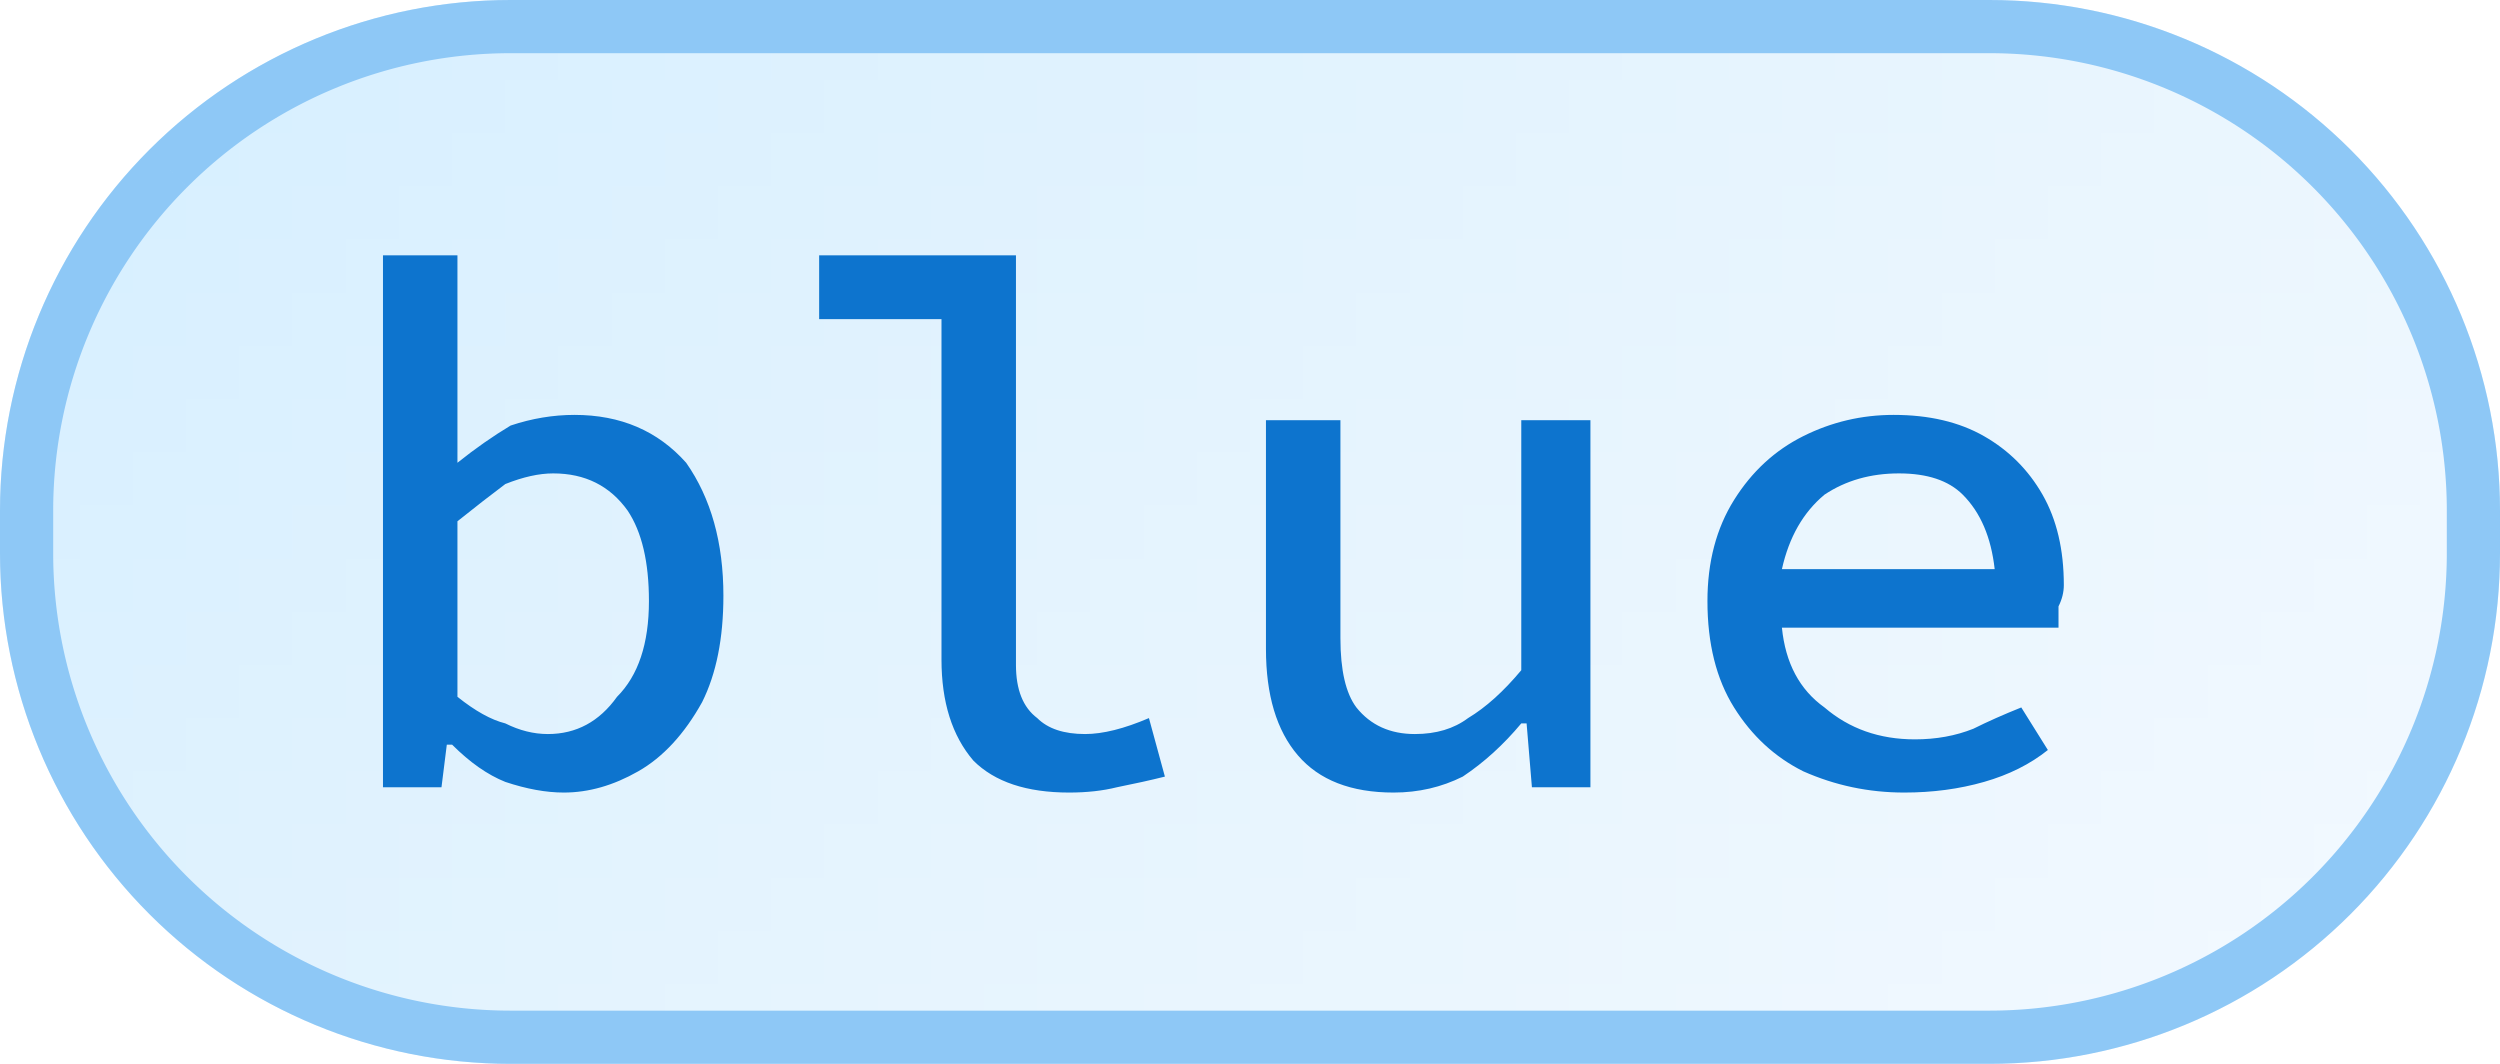 <svg width="47" height="20" viewBox="0 0 47 20" xmlns="http://www.w3.org/2000/svg"><defs><pattern id="satori_pattern_id_0" x="0" y="0" width="1" height="1" patternUnits="objectBoundingBox"><linearGradient id="satori_biid_0" x1="-0.103" y1="0.243" x2="1.103" y2="0.757" spreadMethod="pad"><stop offset="0%" stop-color="#d5efff"/><stop offset="50%" stop-color="#e6f4fe"/><stop offset="100%" stop-color="#f4faff"/></linearGradient><rect x="0" y="0" width="47" height="20" fill="url(#satori_biid_0)"/></pattern><clipPath id="satori_bc-id"><path x="0" y="0" width="47" height="20" d="M9.6,0 h27.8 a9.6,9.6 0 0 1 9.6,9.6 v0.8 a9.6,9.6 0 0 1 -9.6,9.6 h-27.8 a9.6,9.6 0 0 1 -9.6,-9.6 v-0.8 a9.6,9.6 0 0 1 9.6,-9.6"/></clipPath></defs><mask id="satori_om-id"><rect x="1" y="1" width="45" height="18" fill="#fff"/><path width="47" height="20" fill="none" stroke="#000" stroke-width="2" d="M2.812,2.812 A9.6,9.6 0 0 1 9.6,0 h27.8 a9.6,9.6 0 0 1 9.6,9.6 v0.8 a9.6,9.6 0 0 1 -9.6,9.6 h-27.8 a9.6,9.6 0 0 1 -9.6,-9.6 v-0.8 A9.6,9.6 0 0 1 2.812,2.812"/></mask><path x="0" y="0" width="47" height="20" fill="url(#satori_pattern_id_0)" d="M9.6,0 h27.8 a9.6,9.6 0 0 1 9.6,9.6 v0.8 a9.6,9.6 0 0 1 -9.6,9.6 h-27.8 a9.6,9.6 0 0 1 -9.6,-9.6 v-0.8 a9.6,9.6 0 0 1 9.6,-9.6"/><path width="47" height="20" clip-path="url(#satori_bc-id)" fill="none" stroke="#8ec8f6" stroke-width="2" d="M2.812,2.812 A9.6,9.6 0 0 1 9.6,0 h27.8 a9.6,9.6 0 0 1 9.6,9.6 v0.8 a9.6,9.6 0 0 1 -9.6,9.6 h-27.8 a9.6,9.6 0 0 1 -9.6,-9.6 v-0.8 A9.6,9.6 0 0 1 2.812,2.812"/><path fill="#0d74ce" d="M10.6 14.9L10.6 14.9Q10.1 14.9 9.5 14.7Q9.0 14.5 8.5 14.0L8.5 14.0L8.4 14.0L8.3 14.8L7.2 14.8L7.2 4.8L8.6 4.8L8.6 7.5L8.6 8.7L8.6 8.7Q9.1 8.3 9.6 8.0Q10.2 7.8 10.8 7.8L10.8 7.8Q12.1 7.8 12.9 8.7Q13.6 9.7 13.6 11.2L13.6 11.2Q13.6 12.4 13.2 13.2Q12.7 14.1 12.0 14.5Q11.3 14.9 10.6 14.9ZM10.3 13.8L10.3 13.8Q11.1 13.8 11.6 13.1Q12.2 12.5 12.2 11.3L12.2 11.3Q12.2 10.2 11.8 9.6Q11.3 8.9 10.4 8.9L10.4 8.9Q10.0 8.9 9.5 9.1Q9.1 9.4 8.6 9.8L8.6 9.8L8.6 13.1Q9.1 13.5 9.5 13.6Q9.9 13.8 10.3 13.8ZM20.1 14.9L20.1 14.9Q18.9 14.9 18.3 14.3Q17.7 13.6 17.7 12.4L17.7 12.4L17.7 6.0L15.4 6.0L15.4 4.8L19.1 4.8L19.1 12.5Q19.1 13.2 19.5 13.5Q19.8 13.8 20.4 13.8L20.4 13.8Q20.9 13.8 21.6 13.5L21.6 13.5L21.9 14.6Q21.5 14.7 21.0 14.8Q20.6 14.9 20.1 14.9ZM26.2 14.9L26.2 14.9Q25.0 14.9 24.4 14.2Q23.8 13.5 23.8 12.2L23.8 12.2L23.8 7.9L25.2 7.9L25.2 12.0Q25.2 12.9 25.5 13.3Q25.9 13.8 26.6 13.8L26.6 13.8Q27.2 13.8 27.6 13.5Q28.1 13.2 28.6 12.6L28.6 12.6L28.6 7.9L29.9 7.9L29.9 14.8L28.8 14.8L28.7 13.6L28.6 13.6Q28.1 14.2 27.5 14.6Q26.9 14.9 26.2 14.9ZM35.7 8.9L35.7 8.9Q34.9 8.9 34.3 9.3Q33.7 9.8 33.5 10.7L33.5 10.7L37.5 10.7Q37.4 9.8 36.9 9.3Q36.5 8.9 35.7 8.9ZM35.8 14.9L35.8 14.9Q34.8 14.9 33.9 14.5Q33.1 14.1 32.6 13.3Q32.1 12.5 32.1 11.3L32.1 11.3Q32.1 10.2 32.6 9.4Q33.1 8.6 33.9 8.2Q34.7 7.8 35.6 7.8L35.6 7.8Q36.6 7.8 37.3 8.2Q38.0 8.6 38.4 9.3Q38.8 10.0 38.8 11.0L38.8 11.0Q38.8 11.2 38.7 11.4Q38.7 11.6 38.7 11.8L38.7 11.8L33.5 11.8Q33.6 12.8 34.3 13.3Q35.0 13.9 36.0 13.9L36.0 13.9Q36.6 13.9 37.1 13.7Q37.5 13.5 38.0 13.3L38.0 13.3L38.5 14.1Q38.0 14.5 37.3 14.7Q36.6 14.9 35.8 14.9Z "/></svg>